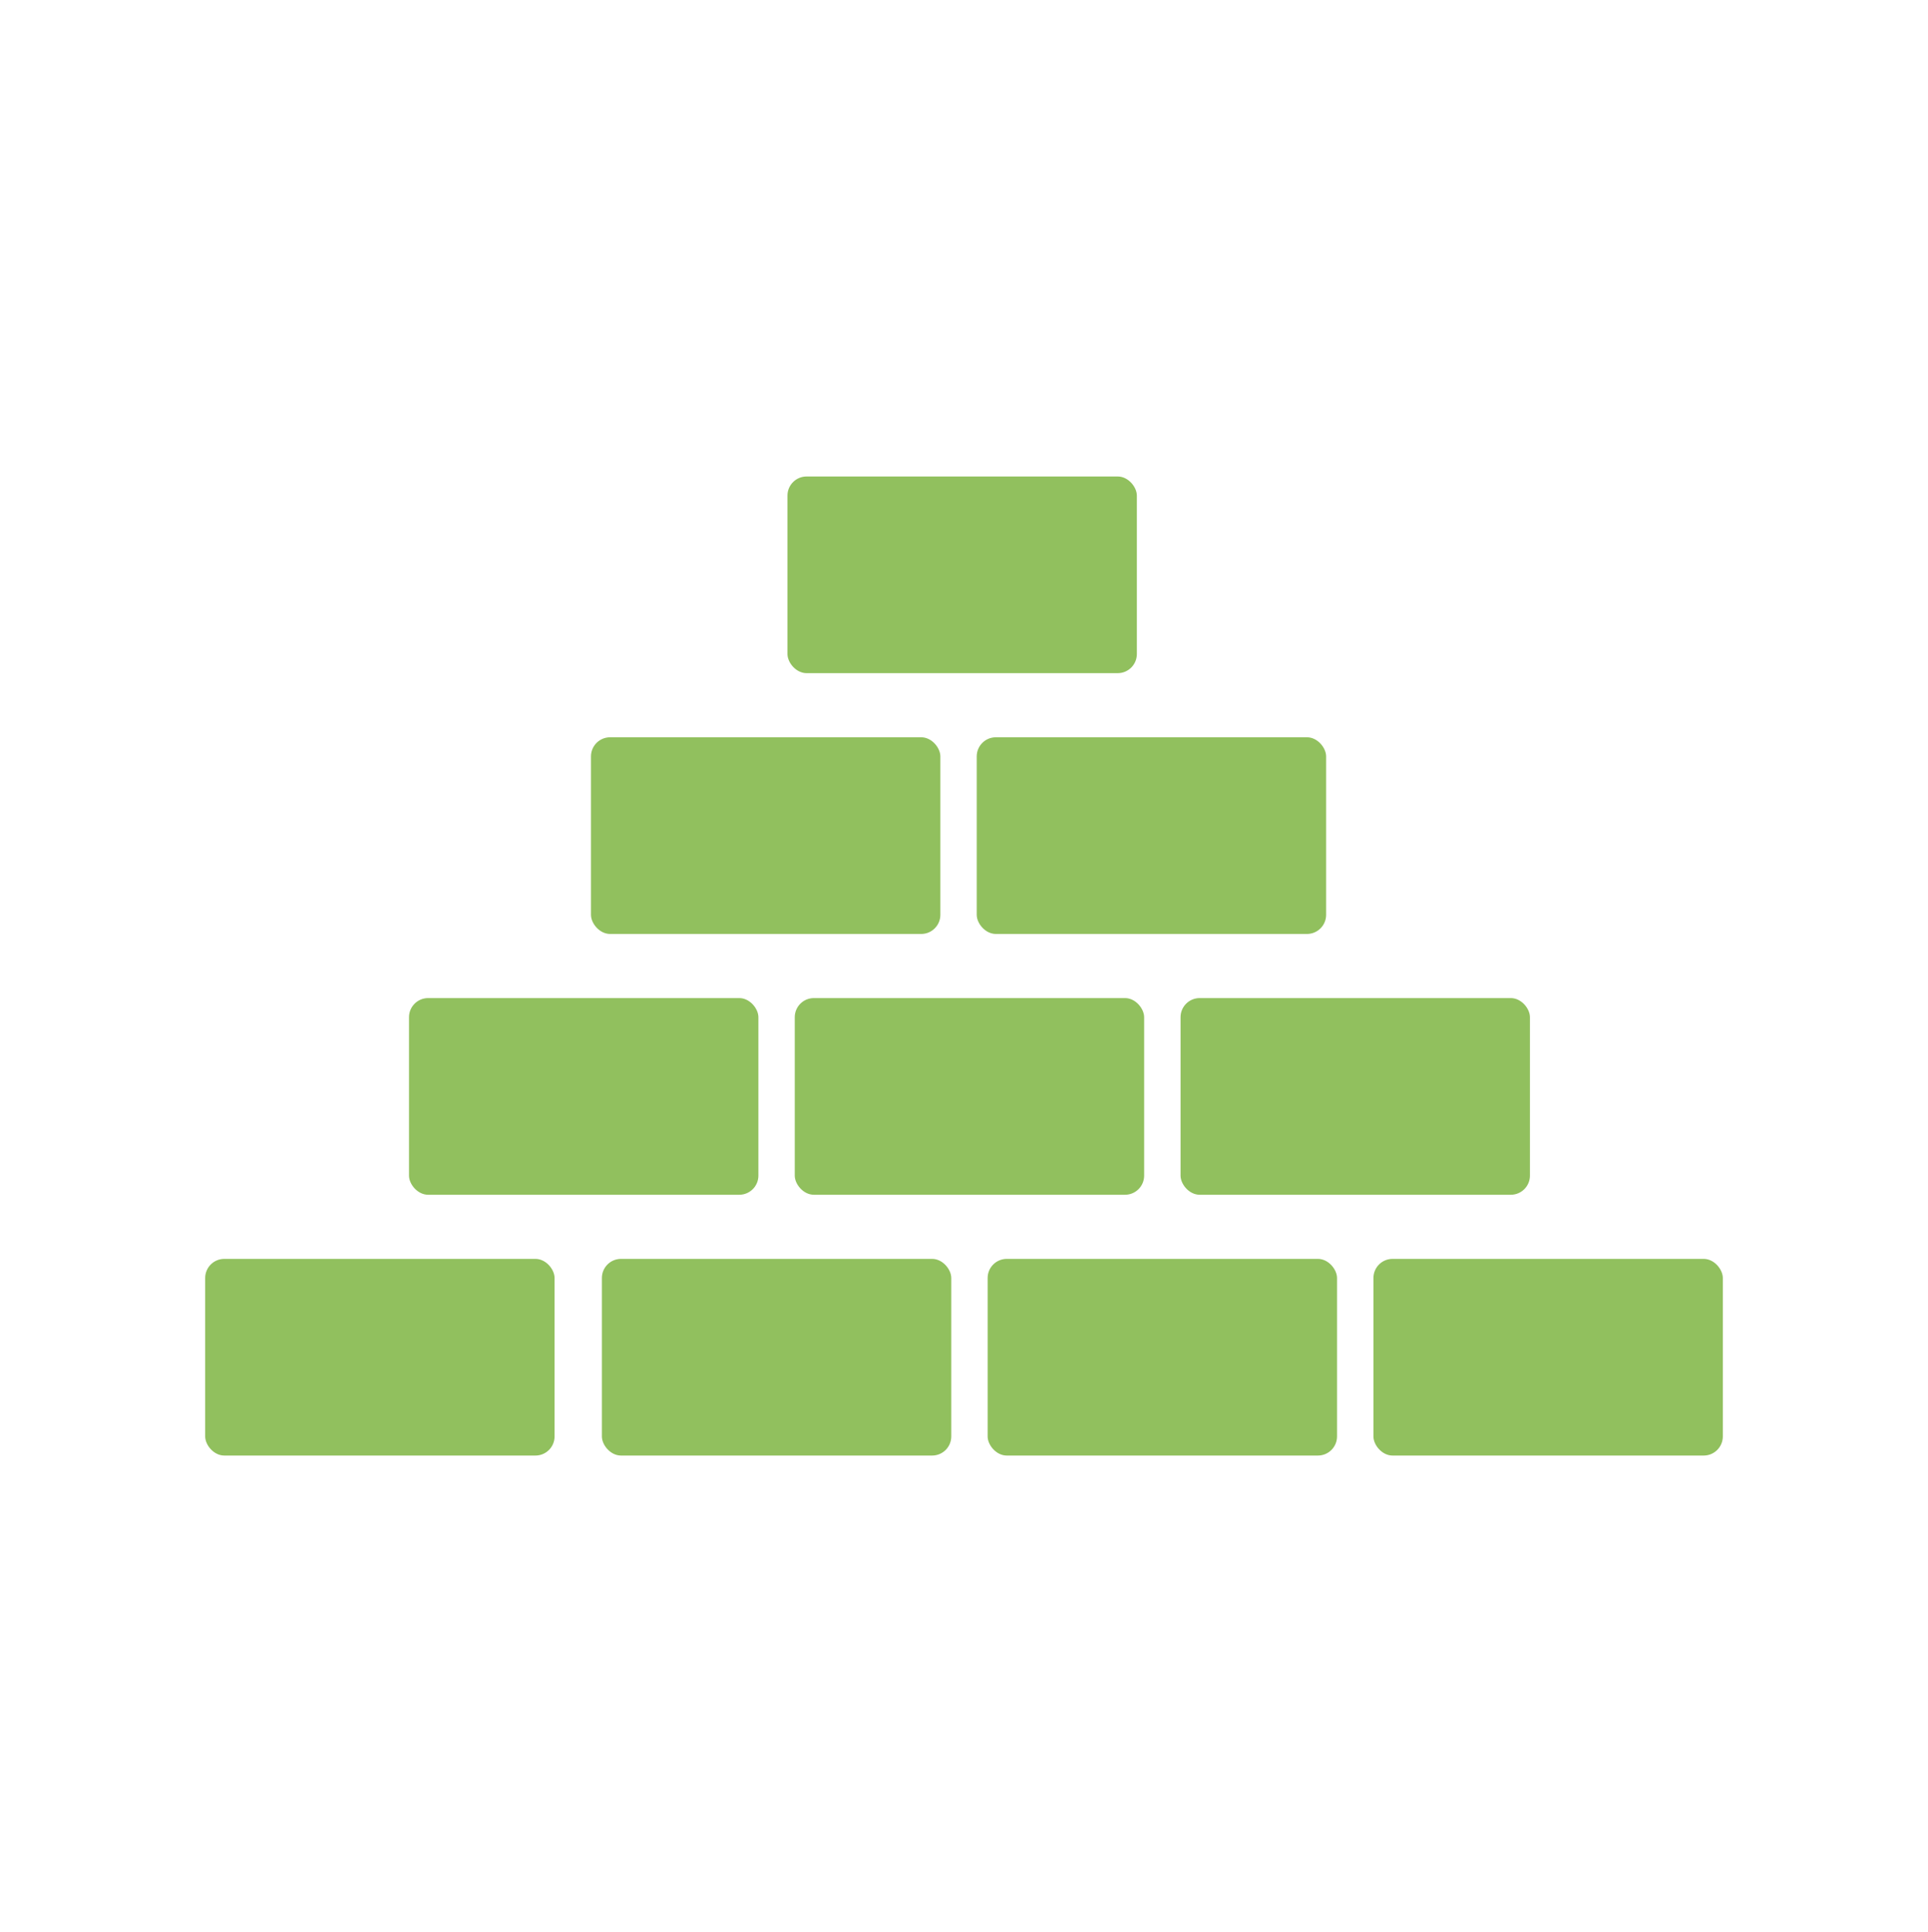 <svg id="Ebene_1" data-name="Ebene 1" xmlns="http://www.w3.org/2000/svg" viewBox="0 0 500 501"><defs><style>.cls-1{fill:#91c05e;}</style></defs><g id="Ebene_2" data-name="Ebene 2"><g id="Ebene_1-2" data-name="Ebene 1-2"><rect class="cls-1" x="53.21" y="326.45" width="90.61" height="51" rx="4.96"/><rect class="cls-1" x="156.09" y="326.45" width="90.61" height="51" rx="4.96"/><rect class="cls-1" x="256.13" y="326.45" width="90.61" height="51" rx="4.96"/><rect class="cls-1" x="356.18" y="326.45" width="90.61" height="51" rx="4.96"/><rect class="cls-1" x="106.07" y="258.82" width="90.61" height="51" rx="4.96"/><rect class="cls-1" x="206.11" y="258.82" width="90.61" height="51" rx="4.96"/><rect class="cls-1" x="306.16" y="258.82" width="90.61" height="51" rx="4.96"/><rect class="cls-1" x="153.26" y="191.19" width="90.61" height="51" rx="4.96"/><rect class="cls-1" x="253.3" y="191.19" width="90.61" height="51" rx="4.96"/><rect class="cls-1" x="204.22" y="123.56" width="90.61" height="51" rx="4.96"/></g></g></svg>
